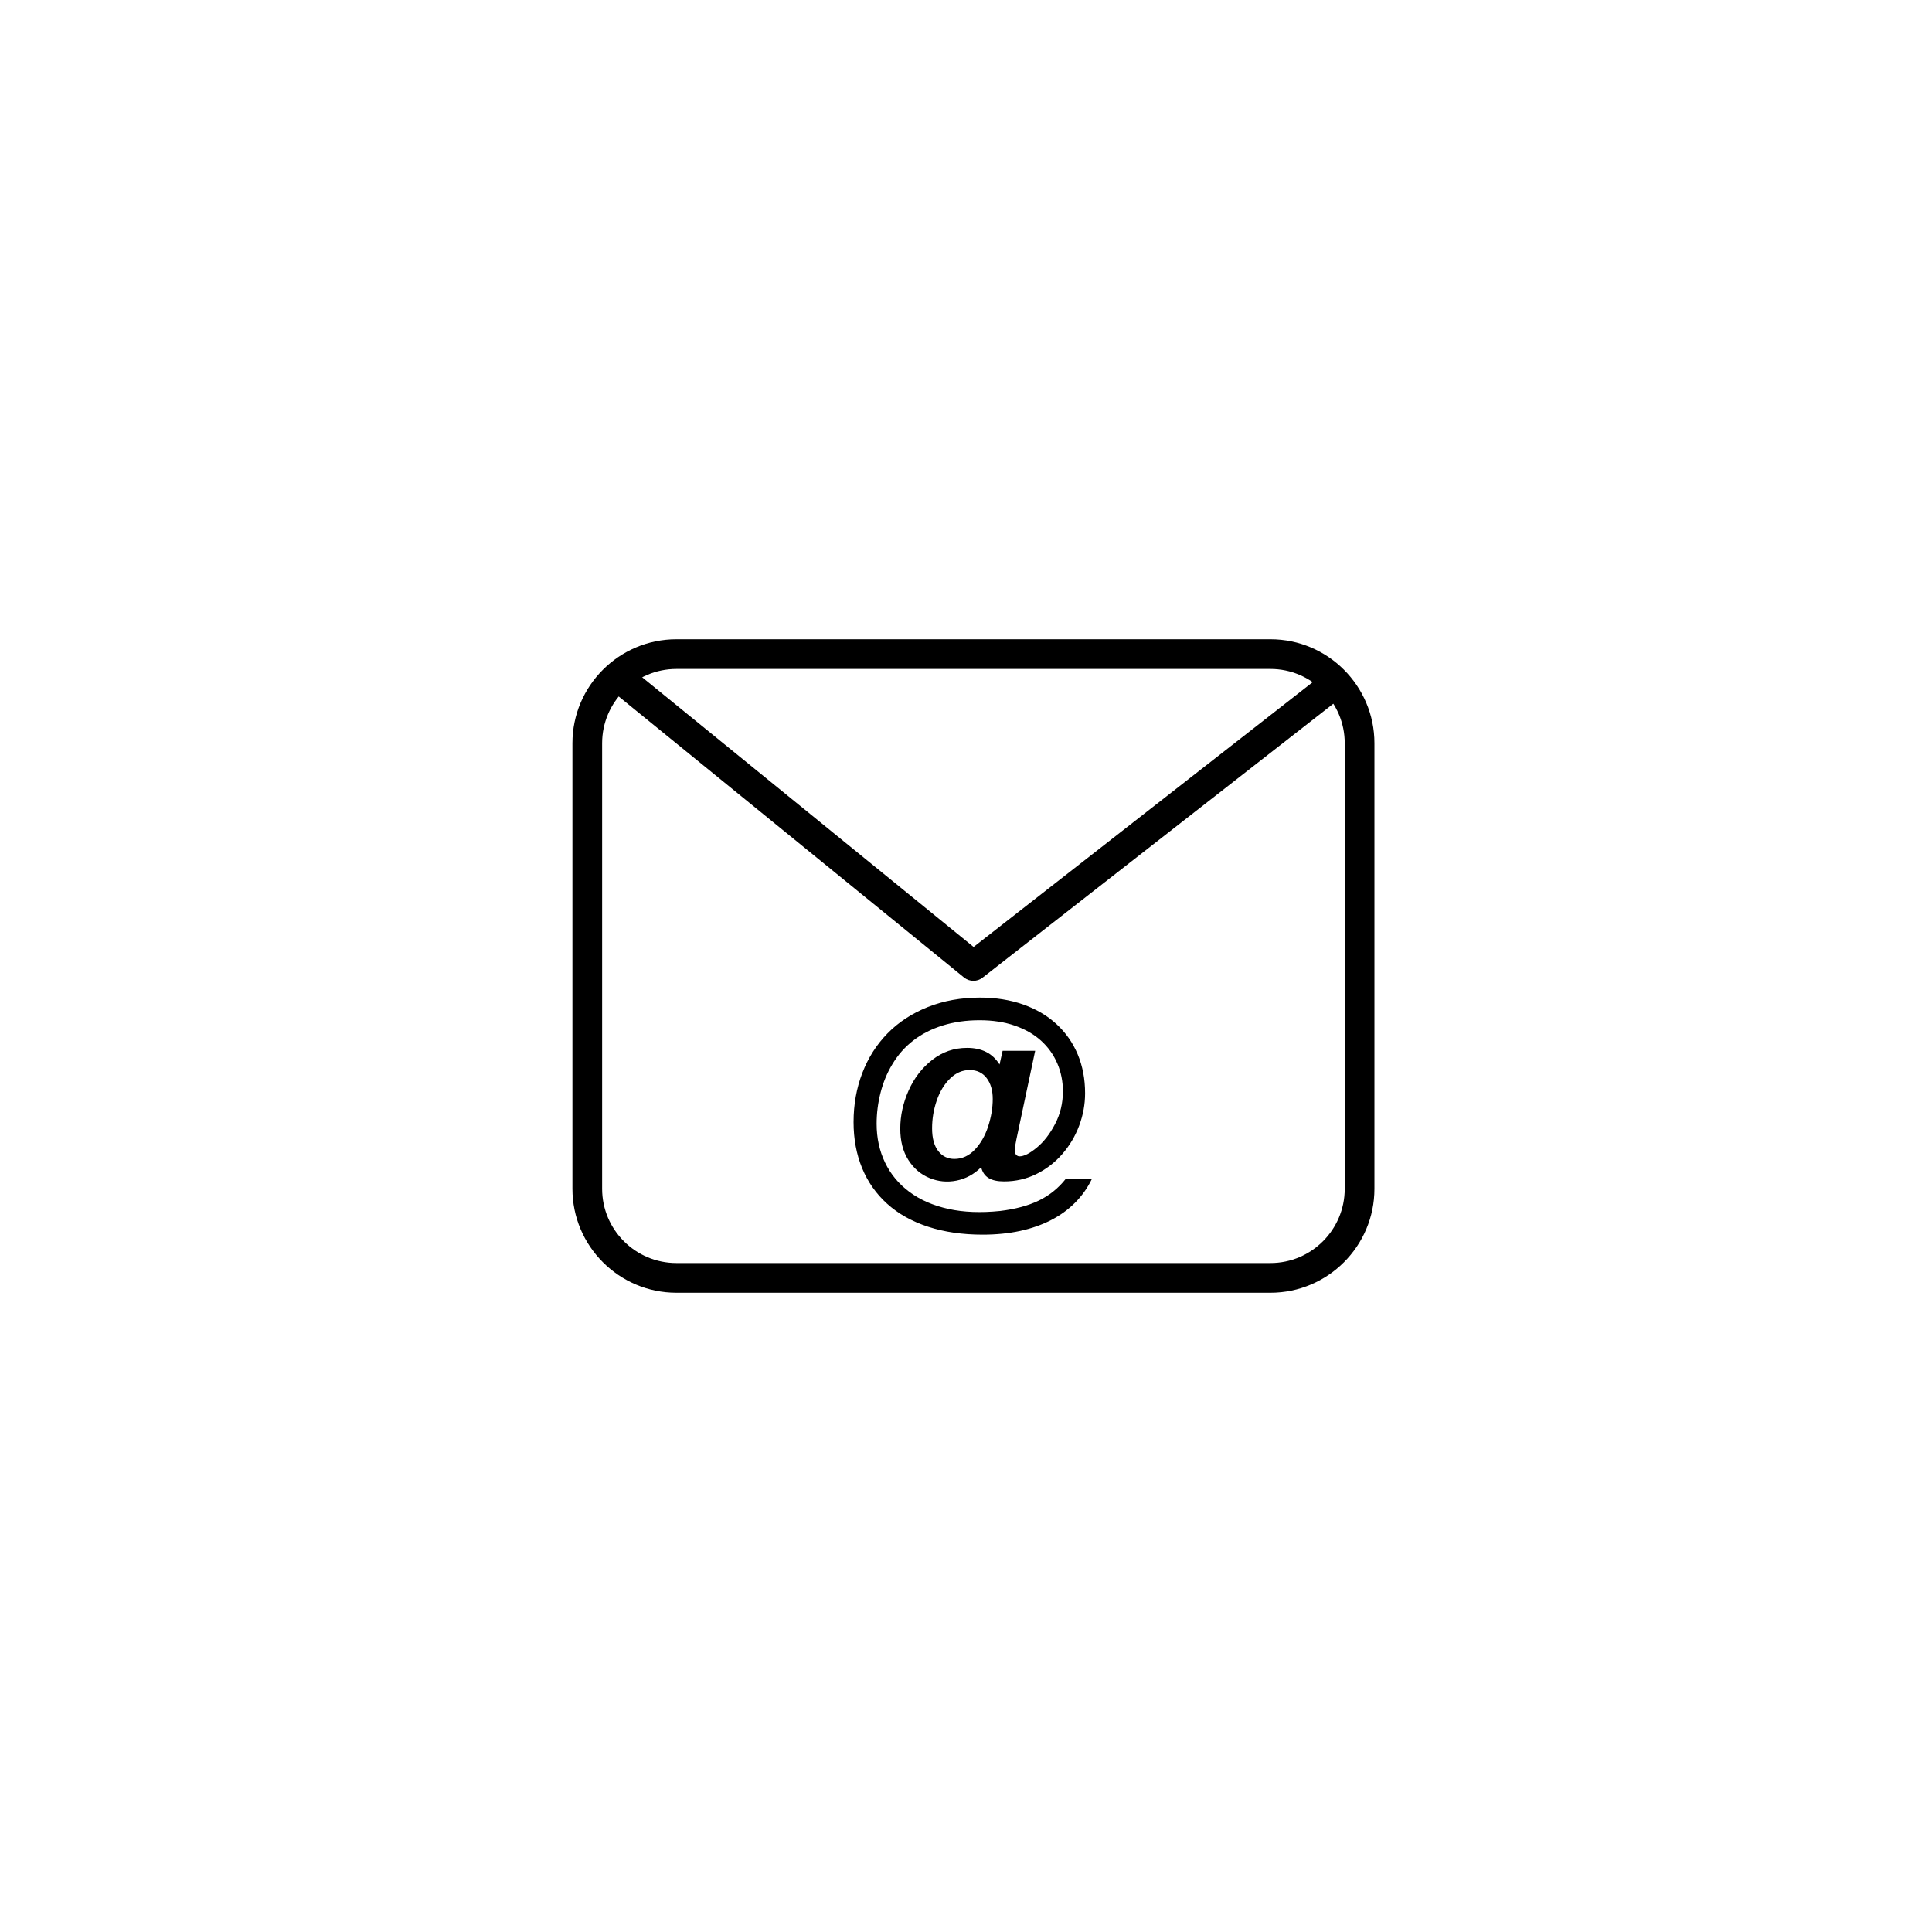 <?xml version="1.0" encoding="UTF-8"?>
<!-- Uploaded to: ICON Repo, www.svgrepo.com, Generator: ICON Repo Mixer Tools -->
<svg fill="#000000" width="800px" height="800px" version="1.1" viewBox="144 144 512 512" xmlns="http://www.w3.org/2000/svg">
 <g>
  <path d="m480.69 486.59h-157.44c-15.188 0-27.551-12.363-27.551-27.551v-118.08c0-15.188 12.363-27.551 27.551-27.551h157.44c15.188 0 27.551 12.363 27.551 27.551v118.08c0 15.188-12.363 27.551-27.551 27.551zm-157.44-165.31c-10.852 0-19.68 8.828-19.68 19.68v118.08c0 10.852 8.828 19.68 19.68 19.68h157.44c10.852 0 19.68-8.828 19.68-19.68v-118.08c0-10.852-8.828-19.68-19.68-19.68z"/>
  <path d="m401.96 403.93c-0.883 0-1.758-0.297-2.484-0.887l-94.309-76.742 4.969-6.106 91.879 74.762 93.594-73.09 4.84 6.203-96.066 75.027c-0.707 0.559-1.566 0.832-2.422 0.832z"/>
  <path d="m408.89 426.1 0.816-3.625h8.625l-4.969 23.426c-0.305 1.48-0.457 2.461-0.457 2.941 0 0.5 0.125 0.895 0.379 1.176 0.25 0.285 0.551 0.426 0.898 0.426 1.176 0 2.699-0.766 4.559-2.301 1.867-1.535 3.488-3.625 4.867-6.273 1.387-2.644 2.07-5.539 2.07-8.676 0-2.613-0.492-5.078-1.484-7.383-0.992-2.305-2.426-4.312-4.297-6.012-1.875-1.695-4.184-3.027-6.941-3.988-2.758-0.961-5.875-1.438-9.363-1.438-3.547 0-6.805 0.465-9.766 1.391-2.965 0.926-5.566 2.25-7.805 3.988-2.242 1.727-4.121 3.867-5.621 6.418-1.332 2.219-2.348 4.684-3.039 7.383-0.691 2.699-1.047 5.457-1.047 8.266 0 3.746 0.742 7.172 2.234 10.277 1.492 3.102 3.66 5.707 6.504 7.805 2.844 2.102 6.277 3.594 10.305 4.481 4.031 0.883 8.586 1.062 13.66 0.539 4.027-0.48 7.441-1.395 10.242-2.742 2.797-1.352 5.168-3.246 7.109-5.684h6.961c-1.133 2.332-2.609 4.414-4.43 6.238-1.82 1.828-3.949 3.371-6.387 4.621-2.441 1.25-5.172 2.207-8.203 2.863-3.027 0.652-6.324 0.98-9.898 0.98-5.356 0-10.184-0.703-14.473-2.106-4.293-1.406-7.902-3.434-10.832-6.078-2.93-2.648-5.148-5.805-6.648-9.473-1.504-3.672-2.254-7.727-2.254-12.172 0-4.641 0.77-8.973 2.316-13.004 1.547-4.031 3.773-7.535 6.68-10.5 2.91-2.977 6.461-5.297 10.652-6.977 4.191-1.676 8.816-2.516 13.867-2.516 4.141 0 7.938 0.605 11.391 1.812 3.453 1.211 6.406 2.949 8.867 5.211 2.465 2.266 4.344 4.953 5.641 8.055 1.297 3.106 1.941 6.531 1.941 10.277 0 2.922-0.523 5.777-1.566 8.578-1.047 2.797-2.543 5.312-4.492 7.547-1.949 2.231-4.242 4-6.879 5.293-2.633 1.301-5.481 1.945-8.527 1.945-1.762 0-3.137-0.301-4.117-0.902-0.98-0.598-1.633-1.551-1.961-2.859-1.895 1.875-4.074 3.055-6.535 3.547-2.461 0.488-4.844 0.262-7.152-0.688-2.309-0.945-4.18-2.543-5.606-4.785-1.426-2.242-2.141-5.012-2.141-8.297 0-3.422 0.734-6.785 2.207-10.098 1.469-3.309 3.559-6.023 6.273-8.137 2.707-2.113 5.777-3.168 9.199-3.168 3.918-0.016 6.793 1.453 8.625 4.394zm-17.875 16.926c0 2.613 0.547 4.617 1.633 6.012 1.086 1.395 2.519 2.09 4.277 2.09 2.051 0 3.852-0.82 5.406-2.453 1.555-1.633 2.738-3.695 3.547-6.191 0.805-2.496 1.207-4.91 1.207-7.238 0-1.152-0.133-2.195-0.41-3.121-0.273-0.926-0.676-1.734-1.211-2.434-0.535-0.695-1.176-1.227-1.926-1.582-0.75-0.363-1.605-0.539-2.566-0.539-1.914 0-3.641 0.742-5.176 2.238-1.535 1.492-2.715 3.43-3.543 5.816-0.824 2.383-1.238 4.852-1.238 7.402z"/>
 </g>
</svg>